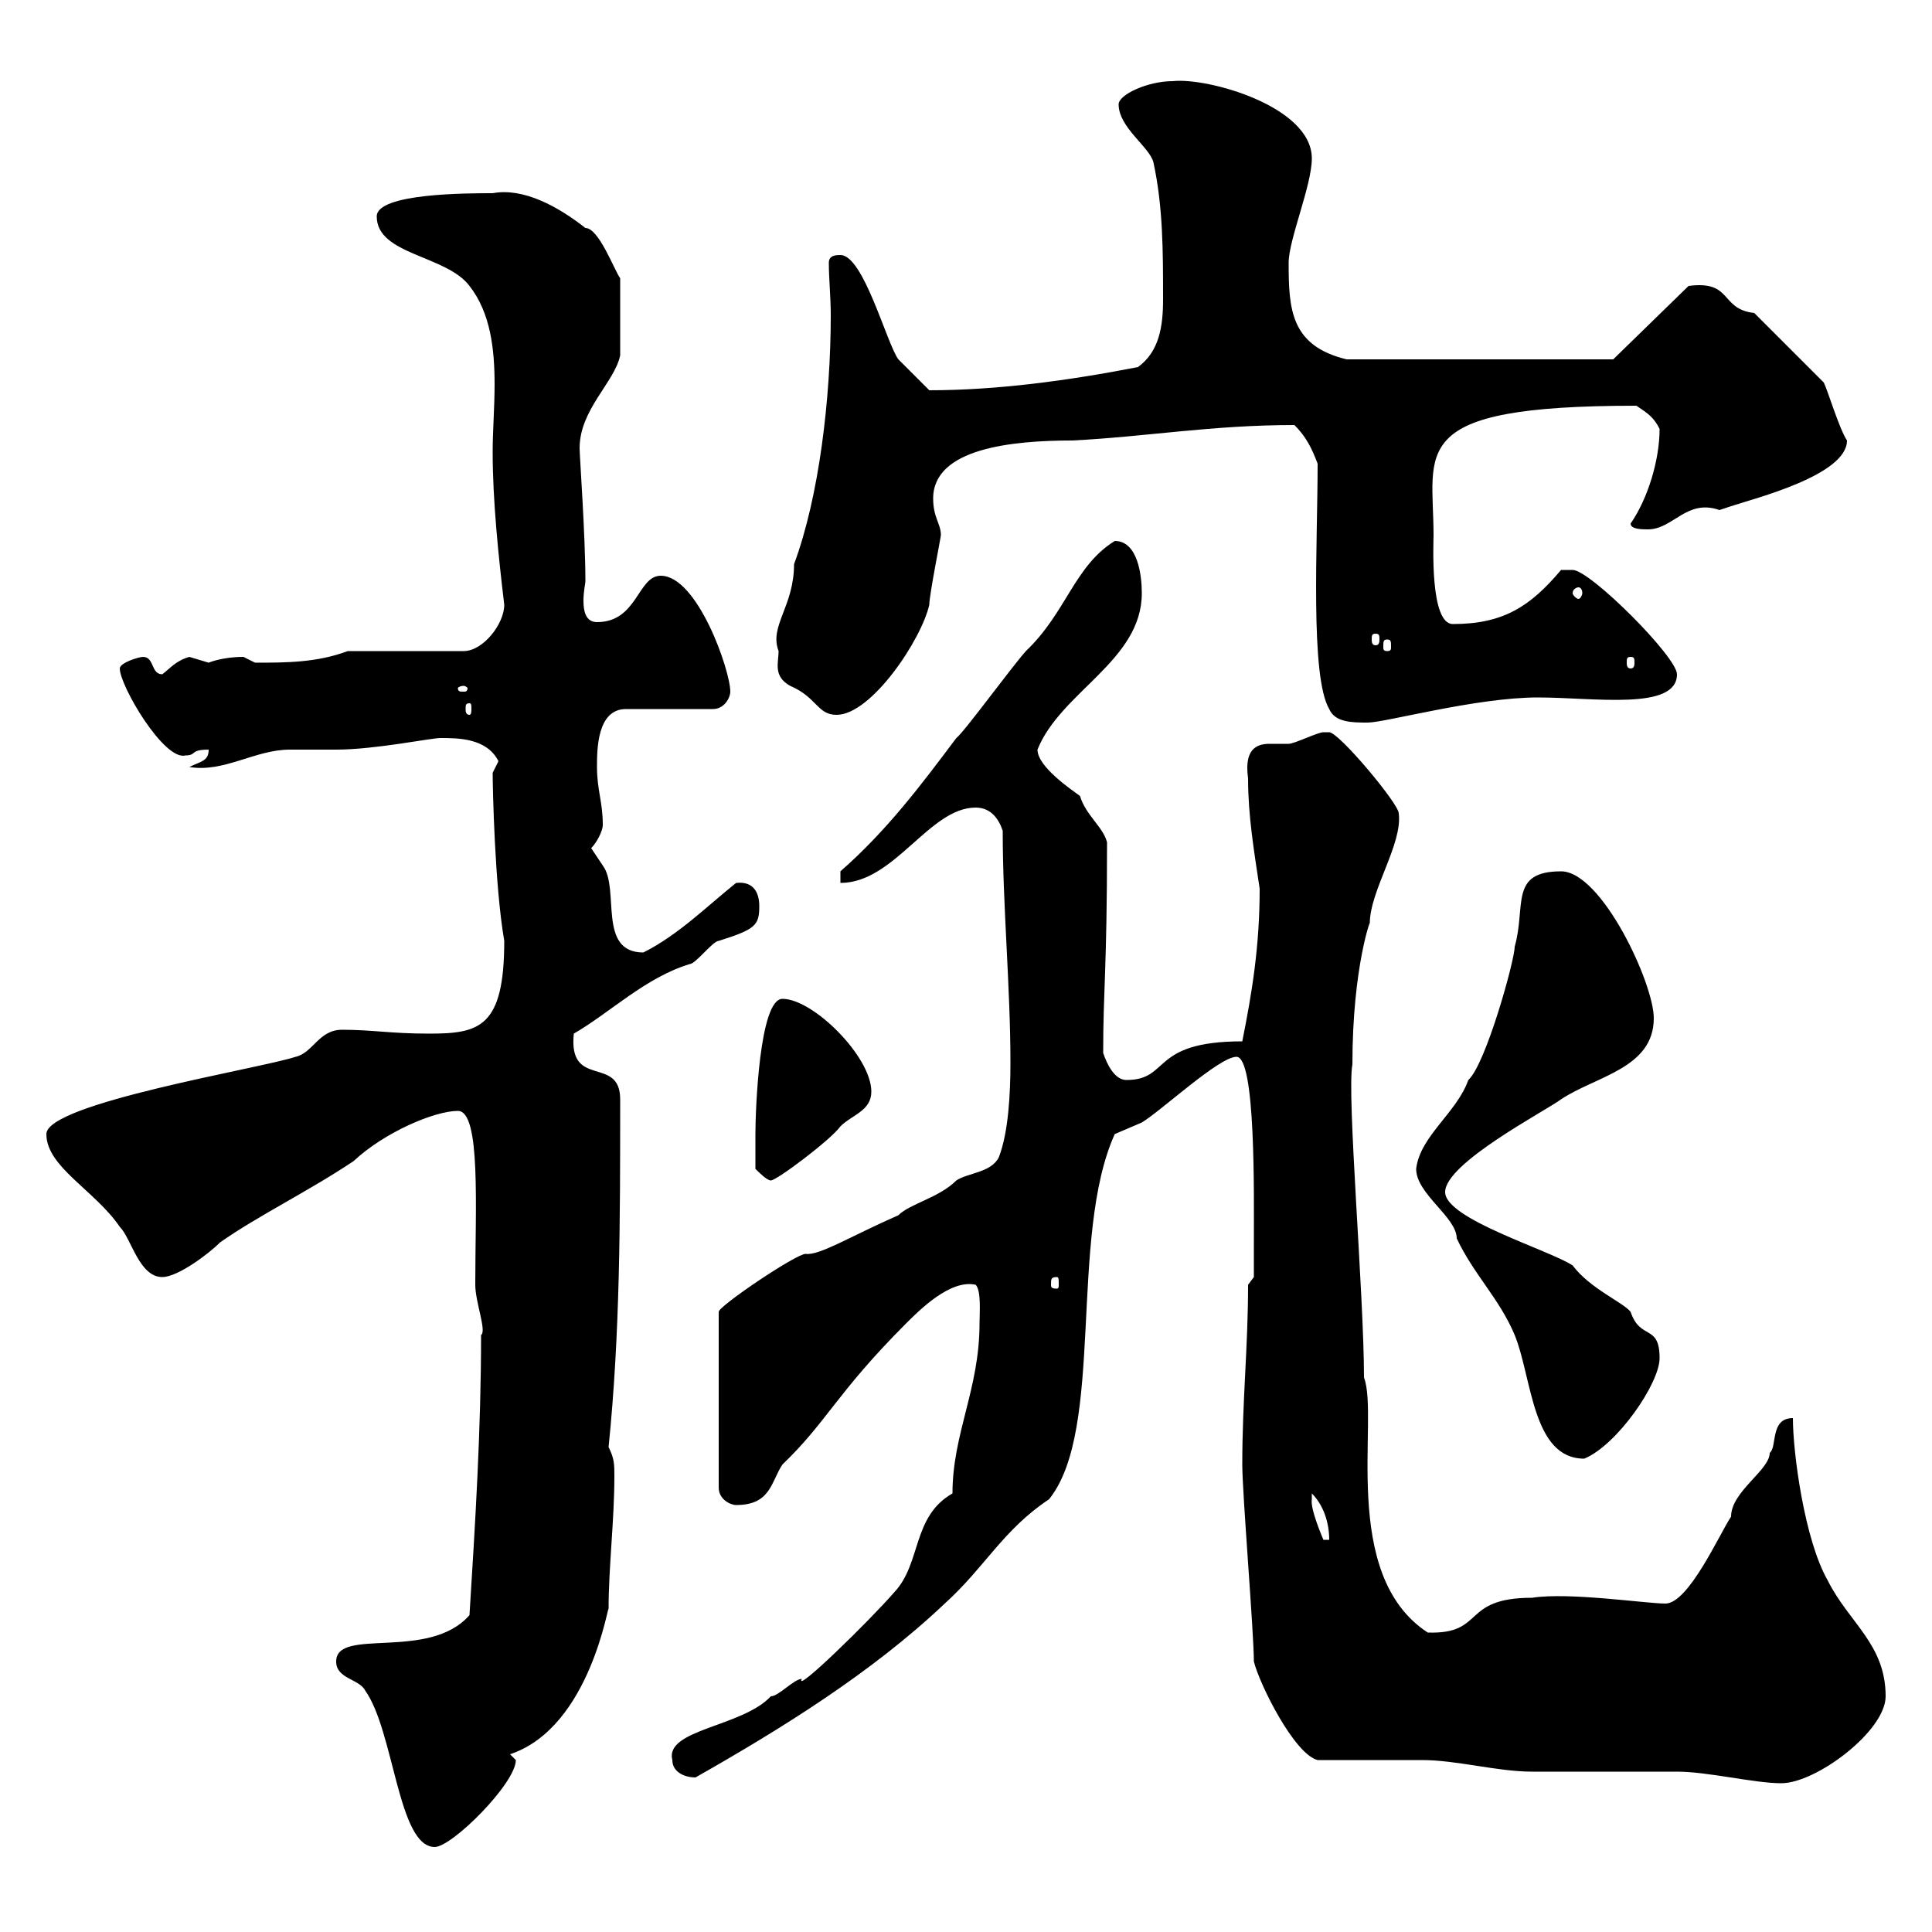 <svg xmlns="http://www.w3.org/2000/svg" xmlns:xlink="http://www.w3.org/1999/xlink" width="300" height="300"><path d="M52.20 258C52.20 260.70 55.80 260.70 56.70 262.50C61.20 268.80 61.80 286.80 67.50 286.80C70.20 286.80 80.10 276.90 80.10 273.30C80.10 273.30 79.20 272.40 79.20 272.40C91.80 268.20 94.50 248.40 94.50 249.90C94.50 243.30 95.40 236.10 95.40 229.20C95.40 227.40 95.40 226.50 94.50 224.70C96.30 207 96.30 189.60 96.30 170.70C96.30 163.80 88.20 169.20 89.10 160.50C94.80 157.20 100.20 151.80 107.10 149.70C108 149.70 110.70 146.10 111.60 146.10C117.30 144.30 117.90 143.70 117.90 140.70C117.90 138.60 117 136.80 114.30 137.10C109.80 140.70 105.30 145.20 99.90 147.90C92.70 147.90 96.30 138 93.60 134.40C93.60 134.40 91.80 131.70 91.80 131.70C92.70 130.80 93.60 129 93.60 128.10C93.60 124.50 92.70 122.70 92.70 119.10C92.70 116.40 92.70 110.10 97.20 110.10L110.70 110.10C112.50 110.10 113.40 108.30 113.40 107.40C113.40 104.10 108.30 89.40 102.60 89.40C99 89.40 99 96.60 92.70 96.60C90.90 96.60 90.60 94.80 90.60 93.30C90.60 91.80 90.90 90.60 90.90 90.30C90.90 83.10 90 70.80 90 69.60C90 63.60 95.40 59.40 96.30 55.20L96.30 43.20C95.40 42 93 35.40 90.90 35.40C86.70 32.10 81.30 29.10 76.50 30C72.60 30 58.50 30 58.50 33.60C58.50 39.60 69.30 39.60 72.90 44.40C76.20 48.60 76.80 54.30 76.80 59.70C76.80 63.30 76.50 66.90 76.50 70.20C76.50 77.70 77.40 86.40 78.30 93.90C78.30 96.90 75 101.10 72 101.10L54 101.10C49.20 102.90 44.40 102.90 39.60 102.90C39.60 102.90 37.80 102 37.80 102C34.50 102 32.40 102.90 32.40 102.90C32.40 102.90 29.40 102 29.40 102C27.30 102.60 26.40 103.80 25.20 104.70C23.40 104.70 24 102 22.20 102C21.60 102 18.60 102.90 18.60 103.80C18.60 106.50 25.50 118.20 28.80 117.30C30.60 117.30 29.40 116.40 32.40 116.40C32.40 118.20 31.20 118.20 29.40 119.10C34.80 120 39.60 116.40 45 116.40C45.90 116.40 51.30 116.40 52.20 116.40C58.20 116.40 66.90 114.60 68.40 114.60C71.10 114.60 75.60 114.60 77.40 118.20C77.40 118.20 76.50 120 76.50 120C76.50 122.10 76.80 137.40 78.30 146.10C78.30 159.60 74.40 160.50 66.60 160.50C60.60 160.50 57.90 159.90 53.10 159.90C49.50 159.90 48.60 163.50 45.90 164.10C40.50 165.90 7.20 171.30 7.20 176.10C7.20 181.20 14.70 184.80 18.60 190.50C20.40 192.30 21.60 198.30 25.20 198.30C27.60 198.30 32.40 194.70 34.20 192.90C40.20 188.70 47.70 185.10 54.90 180.30C59.70 175.80 67.50 172.50 71.10 172.50C74.70 172.50 73.80 187.50 73.80 199.50C73.80 202.20 75.60 206.70 74.70 207.30C74.70 222 73.80 236.40 72.90 250.80C66.60 258 52.20 252.60 52.20 258ZM204.60 273.30C207.30 273.30 218.10 273.30 220.80 273.30C226.20 273.30 232.50 275.10 237.90 275.10C239.70 275.10 258.60 275.10 260.40 275.10C265.20 275.10 272.40 276.90 276.60 276.90C282 276.90 292.80 268.80 292.80 263.40C292.80 255.30 287.10 252 283.80 245.40C280.20 239.10 278.40 225.60 278.40 220.20C274.80 220.20 276 224.70 274.80 225.60C274.80 228.30 268.80 231.60 268.80 235.50C267 238.20 262.20 249 258.60 249C255.60 249 243.60 247.20 237.90 248.10C226.80 248.10 230.70 253.80 221.70 253.50C207.90 244.50 214.20 220.20 211.80 213.90C211.80 201 209.10 169.80 210 165.30C210 150 213 142.20 212.70 143.40C212.70 138.30 217.80 131.10 217.20 126.30C217.20 124.80 207.90 113.70 206.40 113.70C206.40 113.70 205.50 113.70 205.50 113.70C204.60 113.70 201 115.50 200.10 115.50C199.20 115.50 198.30 115.50 197.10 115.50C193.50 115.50 193.50 118.50 193.80 120.90C193.80 126.60 194.70 132 195.60 138C195.60 147 194.40 154.20 192.90 161.70C178.50 161.70 181.80 167.70 174.90 167.70C173.10 167.70 171.90 165.30 171.30 163.50C171.30 153.60 171.90 150.60 171.90 130.80C171.30 128.40 168.60 126.60 167.70 123.60C166.50 122.70 161.10 119.10 161.10 116.40C164.70 107.40 177.30 102.60 177.30 92.10C177.30 89.40 176.70 84 173.10 84C166.80 87.90 165.60 95.10 159.30 101.10C156.90 103.80 149.70 113.70 148.50 114.60C143.10 121.80 137.70 129 130.50 135.30L130.50 137.10C138.90 137.10 144.30 125.40 151.50 125.40C153.90 125.40 155.10 127.20 155.70 129C155.70 140.70 156.90 153.30 156.90 165C156.90 169.80 156.60 175.80 155.10 179.70C153.90 182.10 150.30 182.10 148.50 183.30C145.80 186 141.30 186.90 139.50 188.70C132 192 127.20 195 125.10 194.70C123.60 194.70 111.60 202.80 111.60 203.70L111.60 231C111.60 232.80 113.40 233.70 114.30 233.70C119.70 233.70 119.70 230.10 121.50 227.40C128.40 220.80 129.90 216.30 140.70 205.50C142.80 203.40 147.60 198.60 151.50 199.50C152.40 200.40 152.10 204 152.10 205.50C152.10 215.70 147.90 222.60 147.90 231.90C141.60 235.50 143.10 242.70 138.90 247.20C135 251.70 123.30 263.10 124.50 260.70C123.30 260.70 120.90 263.40 119.70 263.40C115.20 268.20 103.20 268.50 104.40 273.30C104.40 275.10 106.20 276 108 276C121.20 268.50 135.30 259.80 146.70 249C153 243.30 155.70 237.60 162.90 232.80C171.60 222 165.90 192 173.10 176.10C173.10 176.10 177.30 174.30 177.30 174.30C180.30 172.50 189.30 164.10 192 164.10C195 164.10 194.70 185.40 194.70 192.90C194.70 194.10 194.70 198.30 194.70 198.30L193.80 199.50C193.80 209.10 192.90 217.50 192.90 227.40C192.90 231.90 194.70 253.50 194.70 258C195.60 261.60 201 272.40 204.60 273.30ZM203.70 232.80C203.70 232.80 203.70 231.90 203.70 231.90C205.50 233.70 206.40 236.40 206.40 239.10L205.50 239.10C205.50 239.10 203.40 234.30 203.70 232.80ZM219.90 181.50C219.90 185.40 226.20 189 226.20 192.30C228.90 198 232.80 201.60 235.20 207.30C237.90 213.90 237.90 226.50 246 226.50C251.10 224.40 257.70 214.80 257.70 210.90C257.70 205.50 254.70 208.20 253.20 203.70C252 202.20 246.90 200.10 244.20 196.50C240.60 194.10 224.40 189.30 224.40 185.10C224.40 180.60 240 172.50 242.40 170.70C247.80 167.10 256.80 165.90 256.80 158.10C256.80 152.70 248.70 135.30 242.40 135.30C234.30 135.30 237 140.70 235.20 147C235.20 149.10 230.70 165.30 228 167.70C226.20 172.80 220.50 176.40 219.90 181.50ZM164.10 198.30C164.40 198.30 164.40 198.60 164.40 199.50C164.40 199.80 164.40 200.10 164.10 200.10C163.20 200.10 163.20 199.80 163.20 199.50C163.20 198.60 163.20 198.30 164.10 198.30ZM117.30 181.50C117.90 182.10 119.10 183.30 119.70 183.30C120.60 183.30 129 177 130.50 174.90C132.30 173.10 135.30 172.50 135.30 169.50C135.30 164.10 126.30 155.10 121.50 155.10C117.90 155.10 117.30 172.50 117.30 176.10C117.30 176.70 117.30 180.30 117.30 181.50ZM206.40 110.10C207.30 112.20 210 112.20 212.40 112.20C215.10 112.20 229.20 108.30 238.80 108.30C247.50 108.30 260.40 110.40 260.40 104.70C260.40 102 246.90 88.50 244.20 88.50C243.30 88.50 242.40 88.50 242.40 88.50C237.60 94.20 233.40 96.90 225.60 96.90C222 96.90 222.60 84.30 222.60 83.10C222.60 69.90 218.10 63 254.10 63C255.90 64.20 256.80 64.80 257.70 66.60C257.70 71.40 255.90 77.40 253.20 81.30C253.20 82.20 255 82.20 255.90 82.20C259.80 82.20 261.90 77.40 267 79.20C267 79.20 268.80 78.60 268.80 78.60C272.40 77.40 286.80 73.80 286.80 68.40C285.60 66.60 283.80 60.60 283.20 59.40L272.40 48.60C267 48 269.10 43.50 262.20 44.40L250.50 55.80L209.10 55.80C200.40 53.70 200.10 48 200.10 40.80C200.10 37.20 203.70 28.80 203.70 24.60C203.70 16.50 187.50 12 182.10 12.60C178.20 12.60 173.70 14.70 173.70 16.20C173.70 19.80 178.50 22.80 179.10 25.20C180.60 32.10 180.60 39 180.60 46.50C180.60 50.70 180 54.60 176.70 57C165.90 59.10 154.80 60.60 144.30 60.60C143.10 59.40 140.70 57 139.50 55.80C137.70 53.40 134.10 39.60 130.50 39.60C129.90 39.60 128.70 39.60 128.70 40.80C128.70 43.20 129 46.20 129 48.90C129 61.80 127.20 77.10 123.30 87.60C123.30 94.20 119.40 97.20 120.90 101.10C120.90 102.90 120 105 122.70 106.50C126.90 108.30 126.90 111 129.90 111C135.30 111 143.10 99.30 144.30 93.90C144.30 92.40 146.10 83.40 146.10 83.10C146.10 81.30 144.90 80.40 144.90 77.40C144.90 69.60 157.20 68.40 166.50 68.40C178.20 67.80 188.10 66 201 66C202.80 67.80 203.70 69.60 204.60 72C204.60 84.30 203.40 105 206.40 110.10ZM72.90 109.20C73.20 109.20 73.20 109.50 73.20 110.10C73.20 110.40 73.20 111 72.90 111C72.30 111 72.30 110.40 72.30 110.10C72.30 109.50 72.30 109.20 72.90 109.20ZM72 106.50C72.30 106.50 72.60 106.80 72.60 106.80C72.60 107.40 72.30 107.40 72 107.40C71.40 107.40 71.10 107.40 71.10 106.80C71.10 106.80 71.40 106.50 72 106.50ZM253.20 102C253.80 102 253.80 102.30 253.80 102.90C253.80 103.20 253.80 103.80 253.20 103.80C252.60 103.80 252.60 103.20 252.60 102.90C252.60 102.30 252.60 102 253.20 102ZM215.40 99.30C216 99.30 216 99.60 216 100.50C216 100.80 216 101.10 215.40 101.10C214.80 101.10 214.80 100.80 214.80 100.50C214.80 99.60 214.80 99.30 215.40 99.30ZM213.60 98.40C214.20 98.40 214.20 98.70 214.20 99.30C214.20 99.60 214.20 100.20 213.60 100.20C213 100.20 213 99.60 213 99.30C213 98.70 213 98.40 213.60 98.40ZM245.10 91.20C245.40 91.20 245.70 91.50 245.70 92.10C245.70 92.40 245.40 93 245.10 93C244.80 93 244.20 92.40 244.20 92.10C244.20 91.50 244.80 91.20 245.10 91.20Z"/></svg>